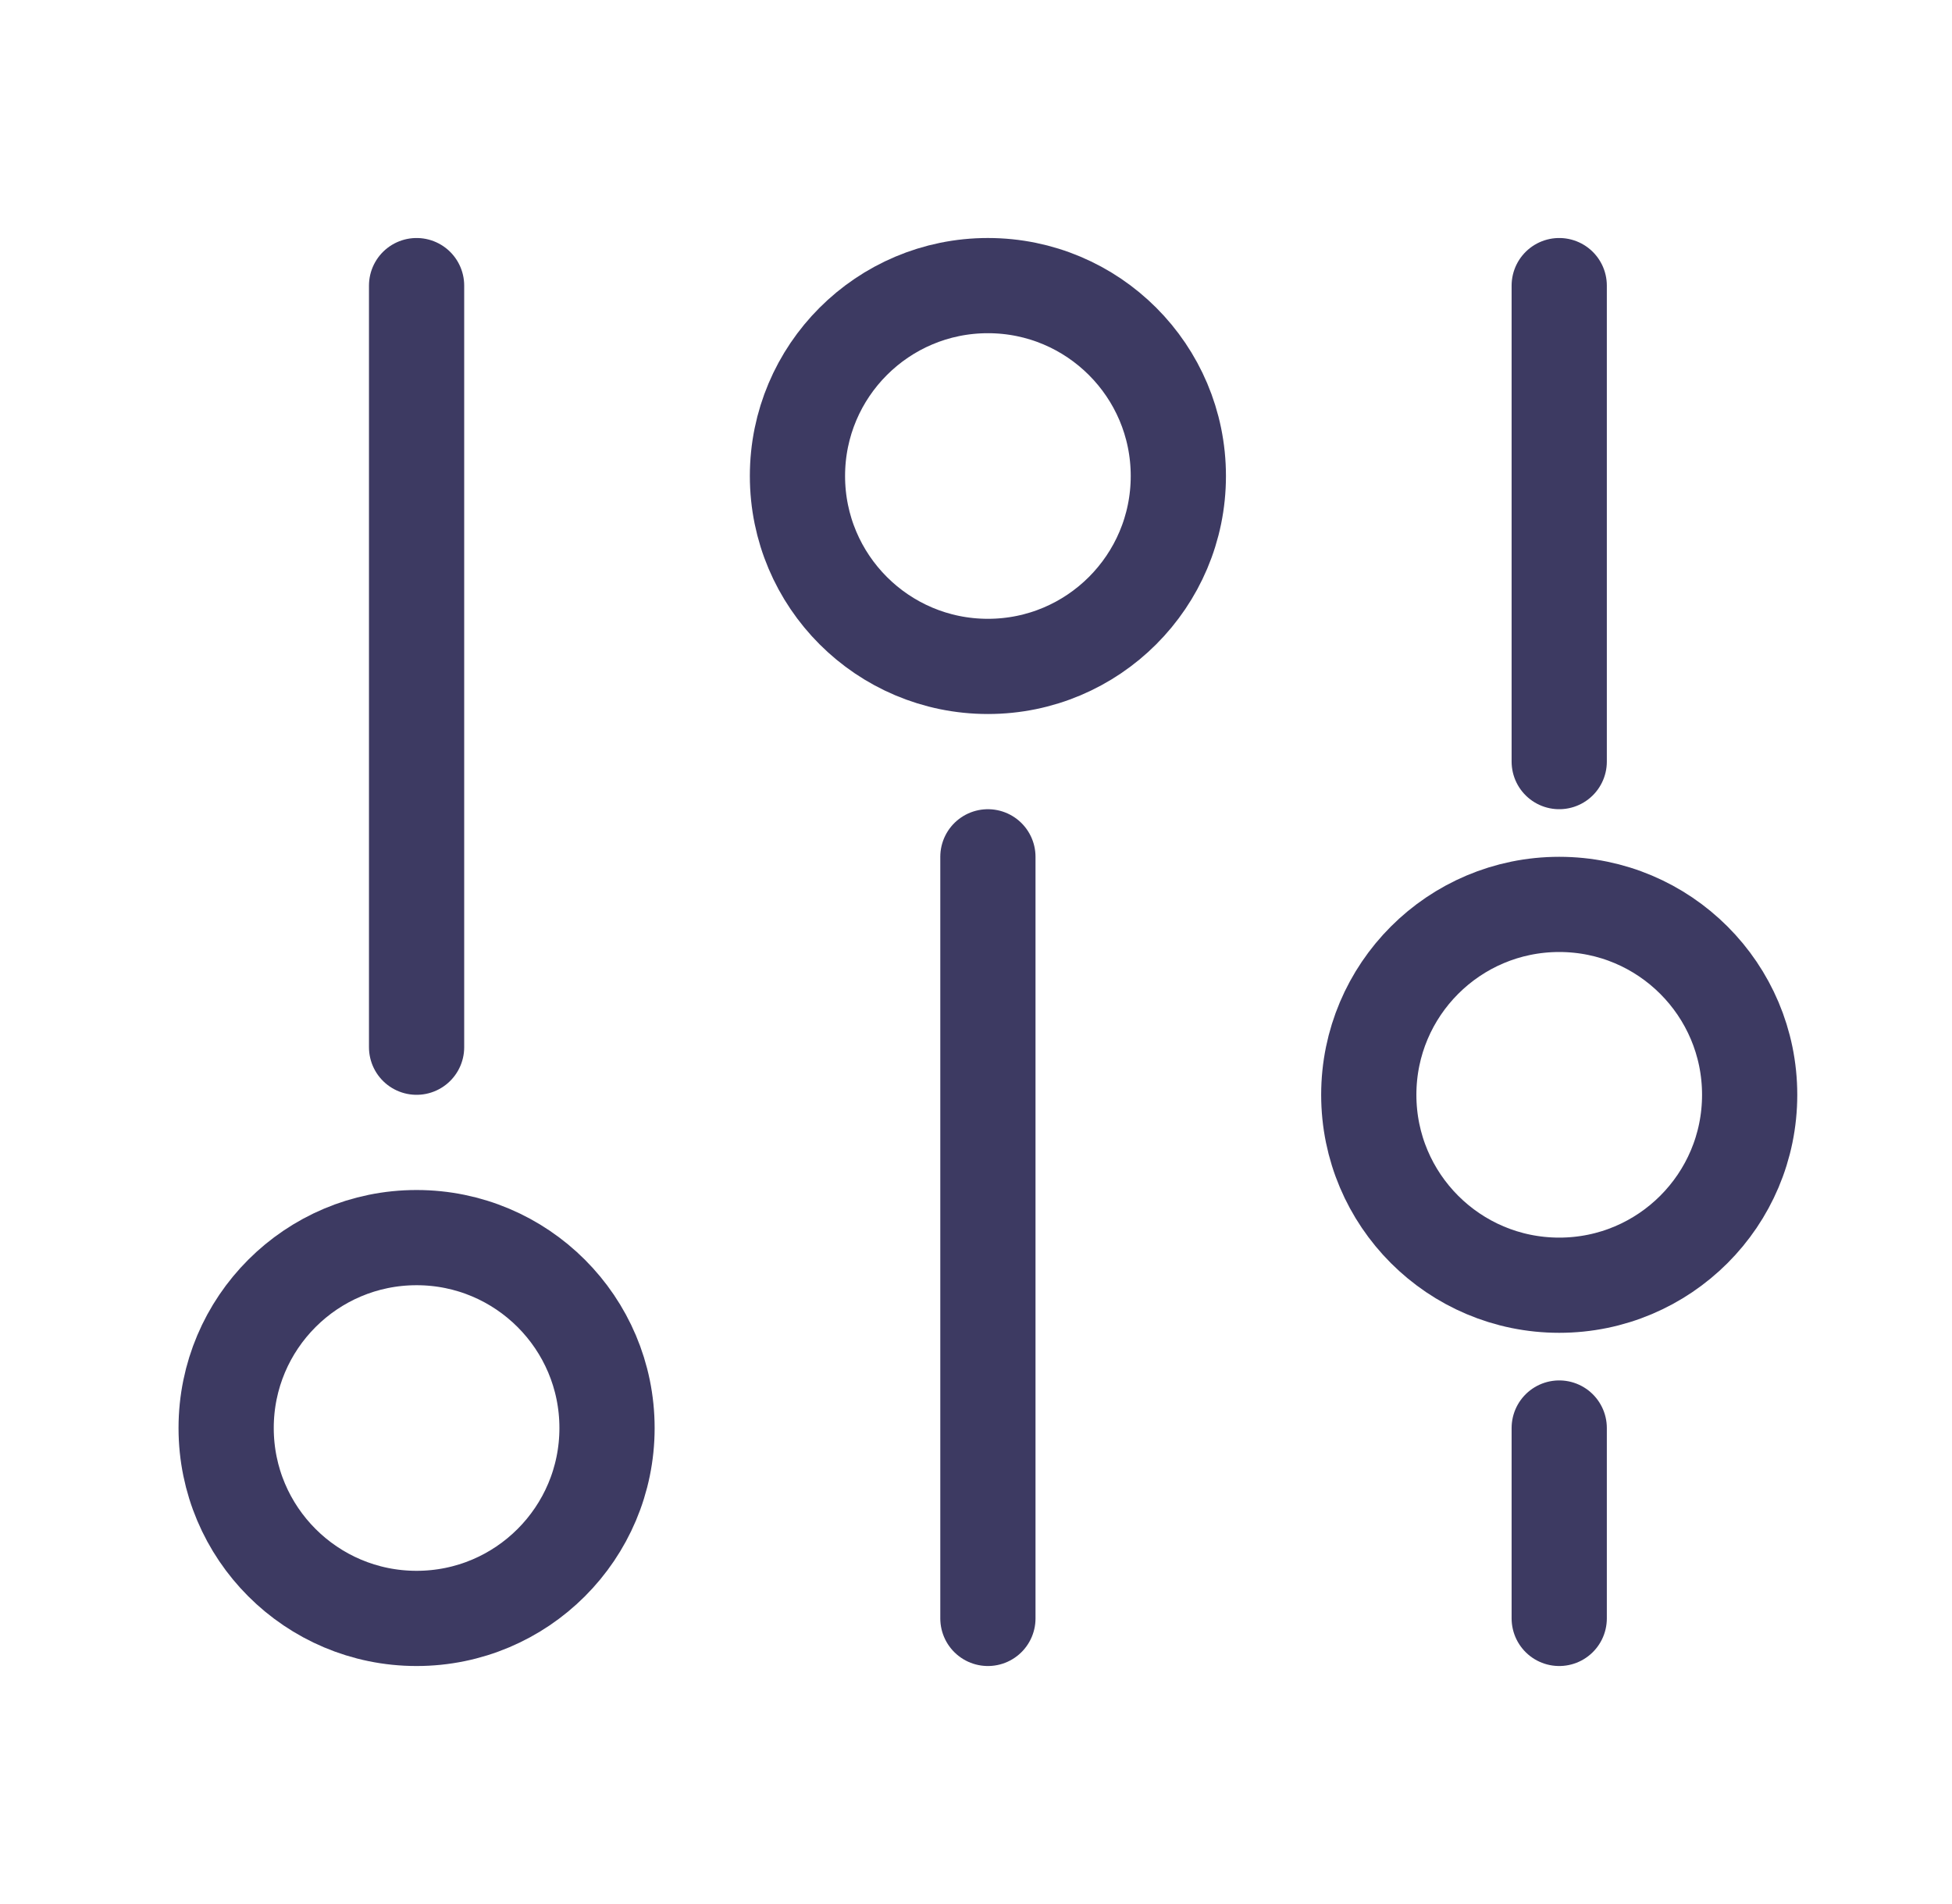 <svg width="41" height="40" viewBox="0 0 41 40" fill="none" xmlns="http://www.w3.org/2000/svg">
<circle cx="20.75" cy="10" r="4" transform="rotate(-90 20.75 10)" stroke="#3D3A62" stroke-width="2" stroke-linecap="round" stroke-linejoin="round"/>
<path d="M20.75 34L20.75 18" stroke="#3D3A62" stroke-width="2" stroke-linecap="round" stroke-linejoin="round"/>
<circle cx="8.75" cy="30" r="4" transform="rotate(90 8.75 30)" stroke="#3D3A62" stroke-width="2" stroke-linecap="round" stroke-linejoin="round"/>
<path d="M8.75 6L8.75 22" stroke="#3D3A62" stroke-width="2" stroke-linecap="round" stroke-linejoin="round"/>
<circle cx="32.75" cy="23" r="4" transform="rotate(-90 32.75 23)" stroke="#3D3A62" stroke-width="2" stroke-linecap="round" stroke-linejoin="round"/>
<path d="M32.75 34L32.75 30" stroke="#3D3A62" stroke-width="2" stroke-linecap="round" stroke-linejoin="round"/>
<path d="M32.75 16L32.75 6" stroke="#3D3A62" stroke-width="2" stroke-linecap="round" stroke-linejoin="round"/>
</svg>
